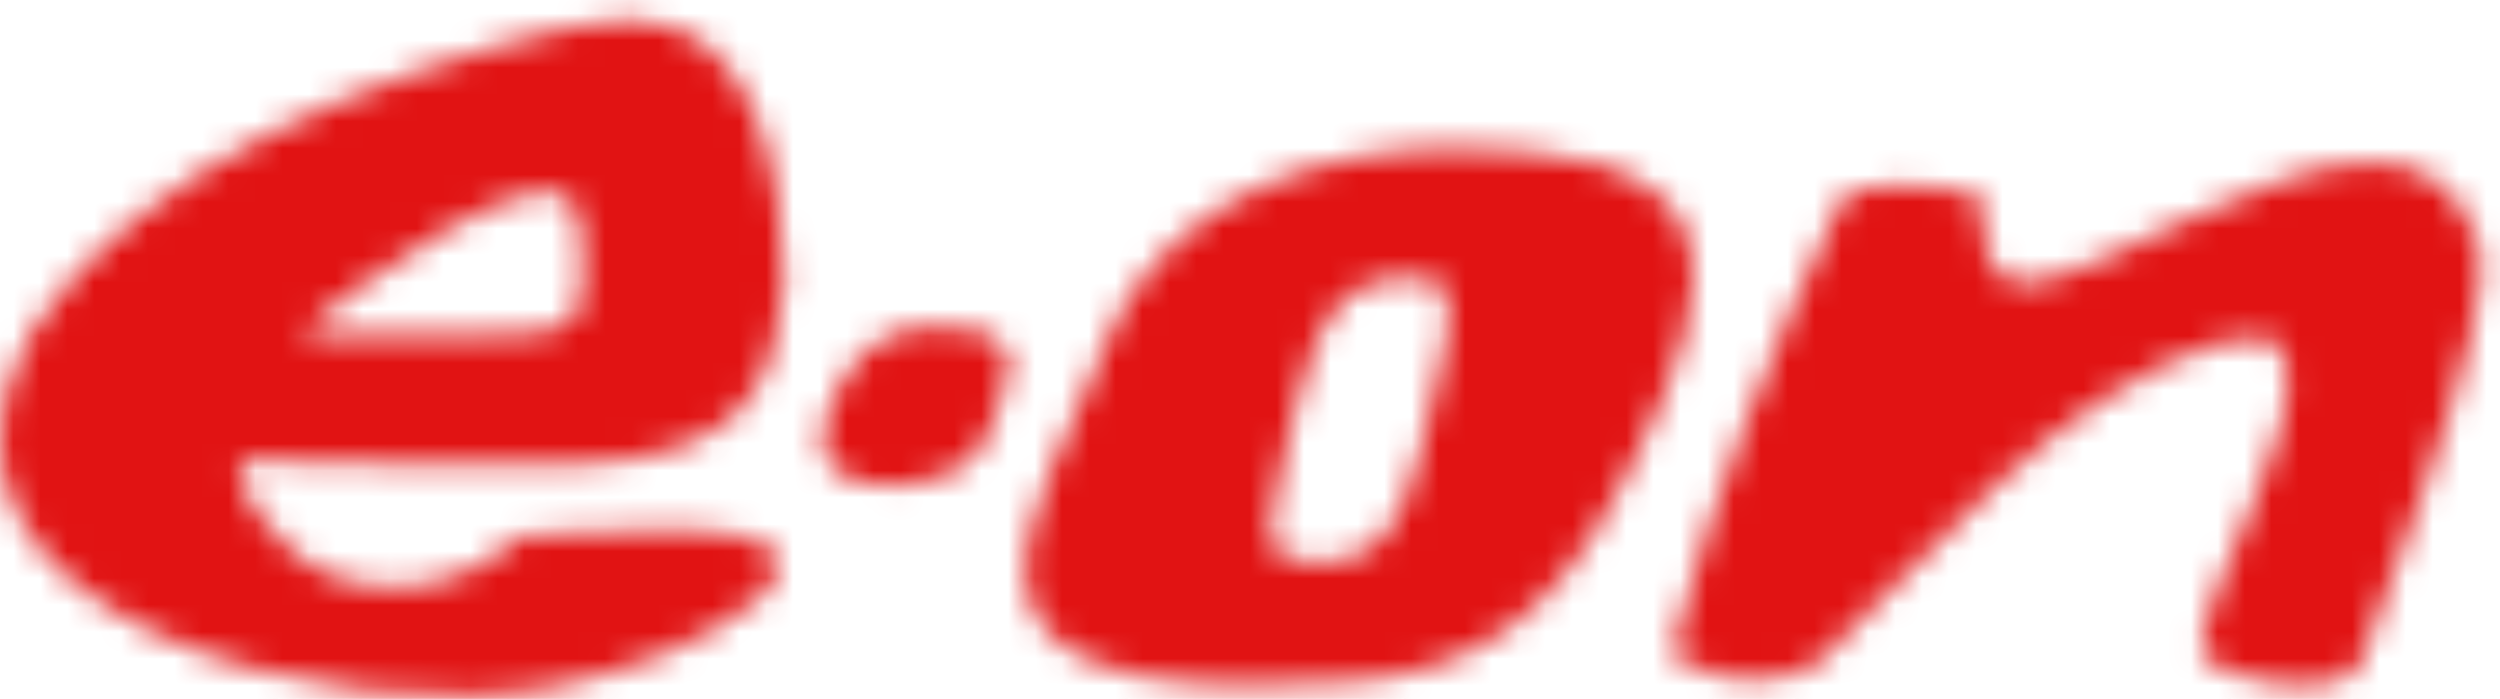 <svg width="93" height="26" viewBox="0 0 93 26" fill="none" xmlns="http://www.w3.org/2000/svg">
<mask id="mask0_20_3241" style="mask-type:alpha" maskUnits="userSpaceOnUse" x="0" y="0" width="93" height="26">
<path fill-rule="evenodd" clip-rule="evenodd" d="M23.516 0.755C23.389 0.755 23.257 0.76 23.124 0.769C22.448 0.819 21.776 0.91 21.112 1.038C13.918 2.776 5.212 6.149 1.189 12.32C-4.694 22.926 12.746 27.263 20.826 25.495C23.363 24.936 26.154 23.969 28.127 22.332C32.212 18.53 20.427 19.965 19.33 19.965C17.288 21.878 14.105 22.512 11.568 21.037C10.826 20.604 8.183 17.988 9.097 17.125C11.568 17.125 14.126 17.286 16.628 17.286C23.21 17.309 28.751 17.879 29.161 10.52C29.16 7.081 28.285 0.755 23.516 0.755ZM11.402 12.213C12.389 11.292 20.682 4.96 21.463 7.926C21.687 8.56 21.658 9.262 21.658 9.927L21.665 9.935C21.665 11.636 21.604 12.15 19.796 12.428C17.049 12.428 14.294 12.455 11.545 12.455C11.37 12.376 11.276 12.446 11.402 12.213ZM41.58 11.786C40.615 14.496 39.041 16.967 38.333 19.773C36.698 26.256 46.023 25.587 50.148 25.347C54.814 25.077 57.685 22.79 59.807 18.969C61.158 16.54 63.027 12.867 63.027 10.069C62.858 7.846 61.688 6.849 59.491 6.102C57.828 5.715 56.055 5.504 54.282 5.504C49.136 5.504 43.996 7.292 41.58 11.786ZM48.251 20.845C46.548 20.845 47.605 17.894 47.763 17.013C48.39 14.681 48.796 10.337 52.134 10.337C52.68 10.39 53.83 10.266 53.83 11.033C54.053 12.068 53.56 13.755 53.31 14.761C52.693 17.27 52.328 20.935 49.164 20.935C48.883 20.935 48.579 20.906 48.251 20.845ZM88.237 6.043C84.148 6.044 78.331 10.23 75.452 10.526C73.624 10.526 73.756 8.543 73.756 7.364C72.776 6.906 68.828 6.51 68.437 7.577C65.992 12.798 63.738 18.299 62.314 23.847C62.275 24.067 62.176 24.335 62.371 24.516C64.255 25.402 65.631 25.631 67.545 24.732C71.966 20.602 76.325 14.78 82.466 12.778C83.064 12.618 83.683 12.536 84.306 12.536C86.357 13.492 83.92 18.264 83.473 19.558C83.182 20.4 81.359 23.888 82.092 24.57C83.555 25.391 86.387 26.086 87.753 24.812C89.238 20.693 90.911 16.624 91.949 12.348C92.152 11.611 92.268 10.856 92.295 10.097H92.299C92.286 9.701 92.239 9.307 92.155 8.918C91.396 6.796 89.974 6.043 88.24 6.043C88.239 6.043 88.238 6.043 88.237 6.043ZM30.712 15.584C29.748 18.513 34.12 18.51 35.858 17.3C37.131 16.414 36.989 14.878 37.615 13.708H37.613C37.436 13.052 37.257 12.579 36.49 12.34C35.883 12.2 35.33 12.131 34.825 12.131C32.714 12.131 31.447 13.336 30.712 15.584Z" fill="white"/>
</mask>
<g mask="url(#mask0_20_3241)">
<path fill-rule="evenodd" clip-rule="evenodd" d="M-4.87 30.396H97.168V-3.762H-4.87V30.396Z" fill="#E11313"/>
</g>
</svg>
